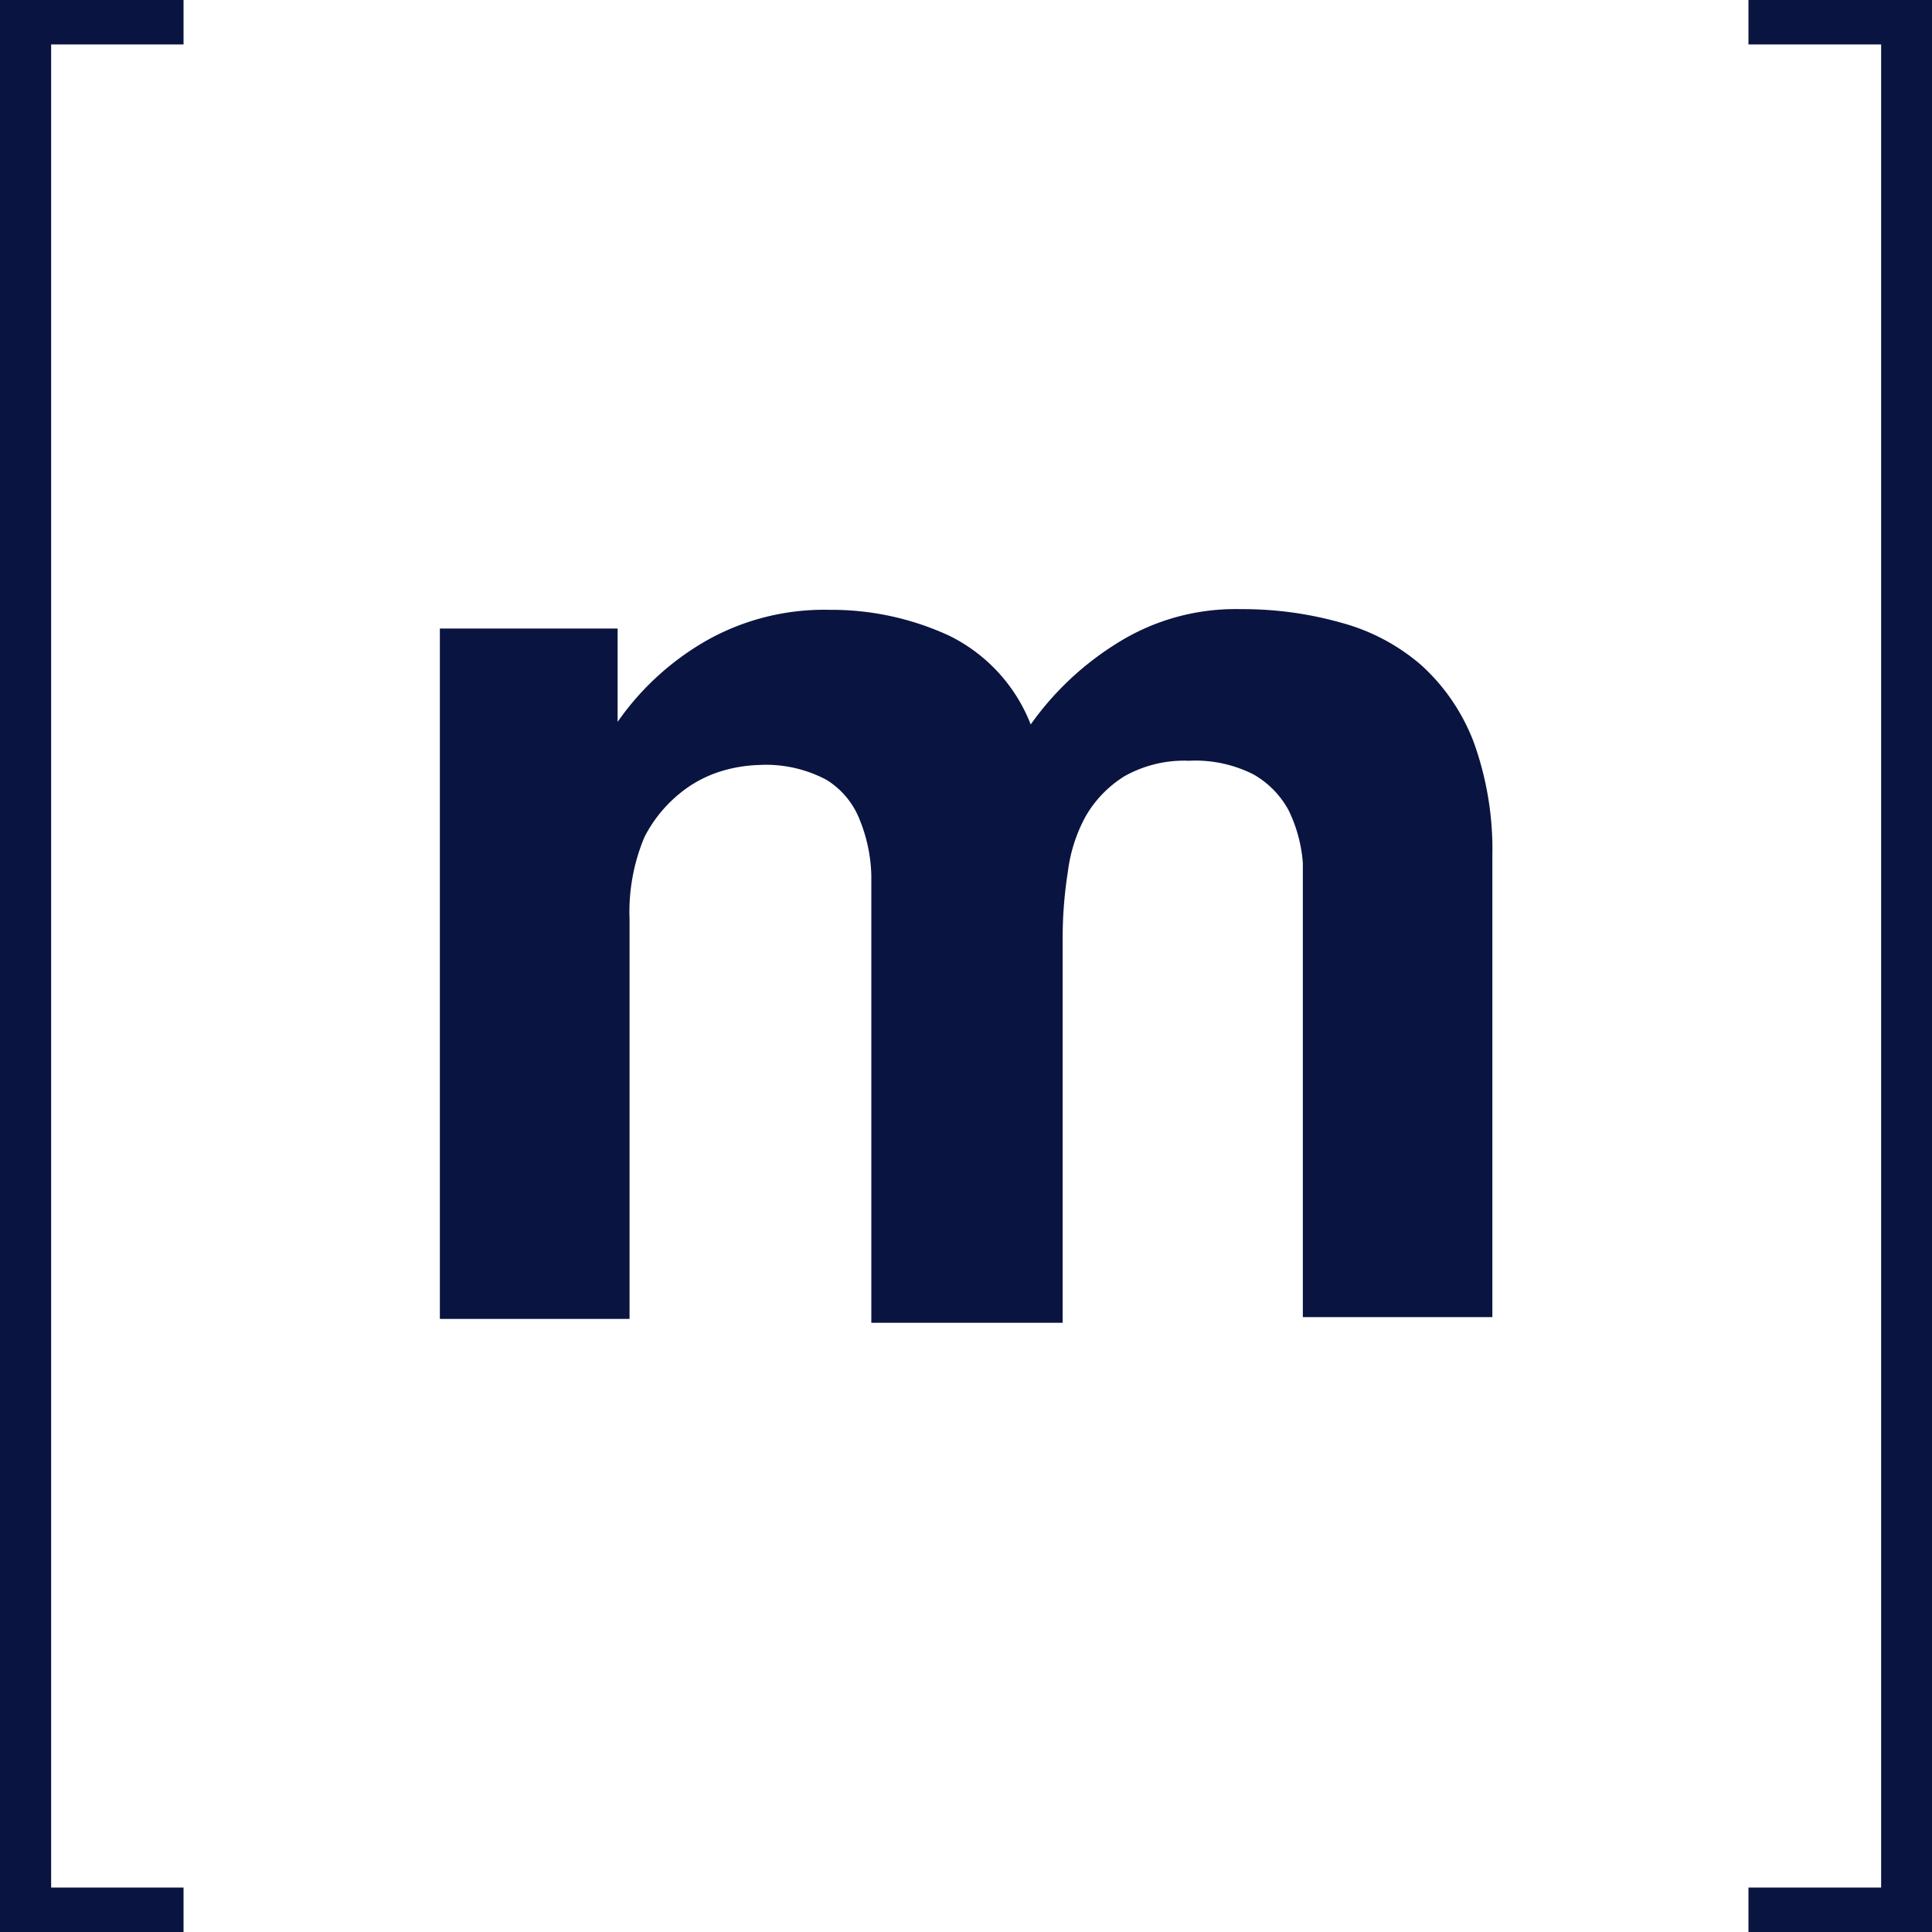 <svg xmlns="http://www.w3.org/2000/svg" width="34" height="34" viewBox="0 0 34 34"><defs><style>.matrix-a{fill:#091440;}</style></defs><path class="matrix-a" d="M.9.782V33.218H3.23V34H0V0H3.23V.782Z"/><path class="matrix-a" d="M9.958,9.8v1.643h0a4.817,4.817,0,0,1,1.6-1.451,4.216,4.216,0,0,1,2.131-.521,4.941,4.941,0,0,1,2.1.453,2.924,2.924,0,0,1,1.439,1.564,5.259,5.259,0,0,1,1.5-1.417,3.91,3.91,0,0,1,2.2-.612A6.369,6.369,0,0,1,22.7,9.7a3.559,3.559,0,0,1,1.405.748,3.513,3.513,0,0,1,.918,1.349,5.553,5.553,0,0,1,.329,2.006v8.115H22.017v-7.99A2.55,2.55,0,0,0,21.767,13a1.6,1.6,0,0,0-.623-.635,2.267,2.267,0,0,0-1.133-.238,2.142,2.142,0,0,0-1.133.272,2.017,2.017,0,0,0-.68.7,2.731,2.731,0,0,0-.317.986,7.458,7.458,0,0,0-.091,1.133v6.8H14.423V14.152a2.777,2.777,0,0,0-.2-.975,1.439,1.439,0,0,0-.589-.714,2.267,2.267,0,0,0-1.2-.261,2.5,2.5,0,0,0-.623.1,2.131,2.131,0,0,0-.759.4,2.38,2.38,0,0,0-.623.771,3.4,3.4,0,0,0-.261,1.439v7.038H6.83V9.8Z" transform="translate(0.911 1.261)"/><path class="matrix-a" d="M29.485,33.218V.782H27.15V0h3.23V34H27.15v-.782Z" transform="translate(3.62)"/></svg>
